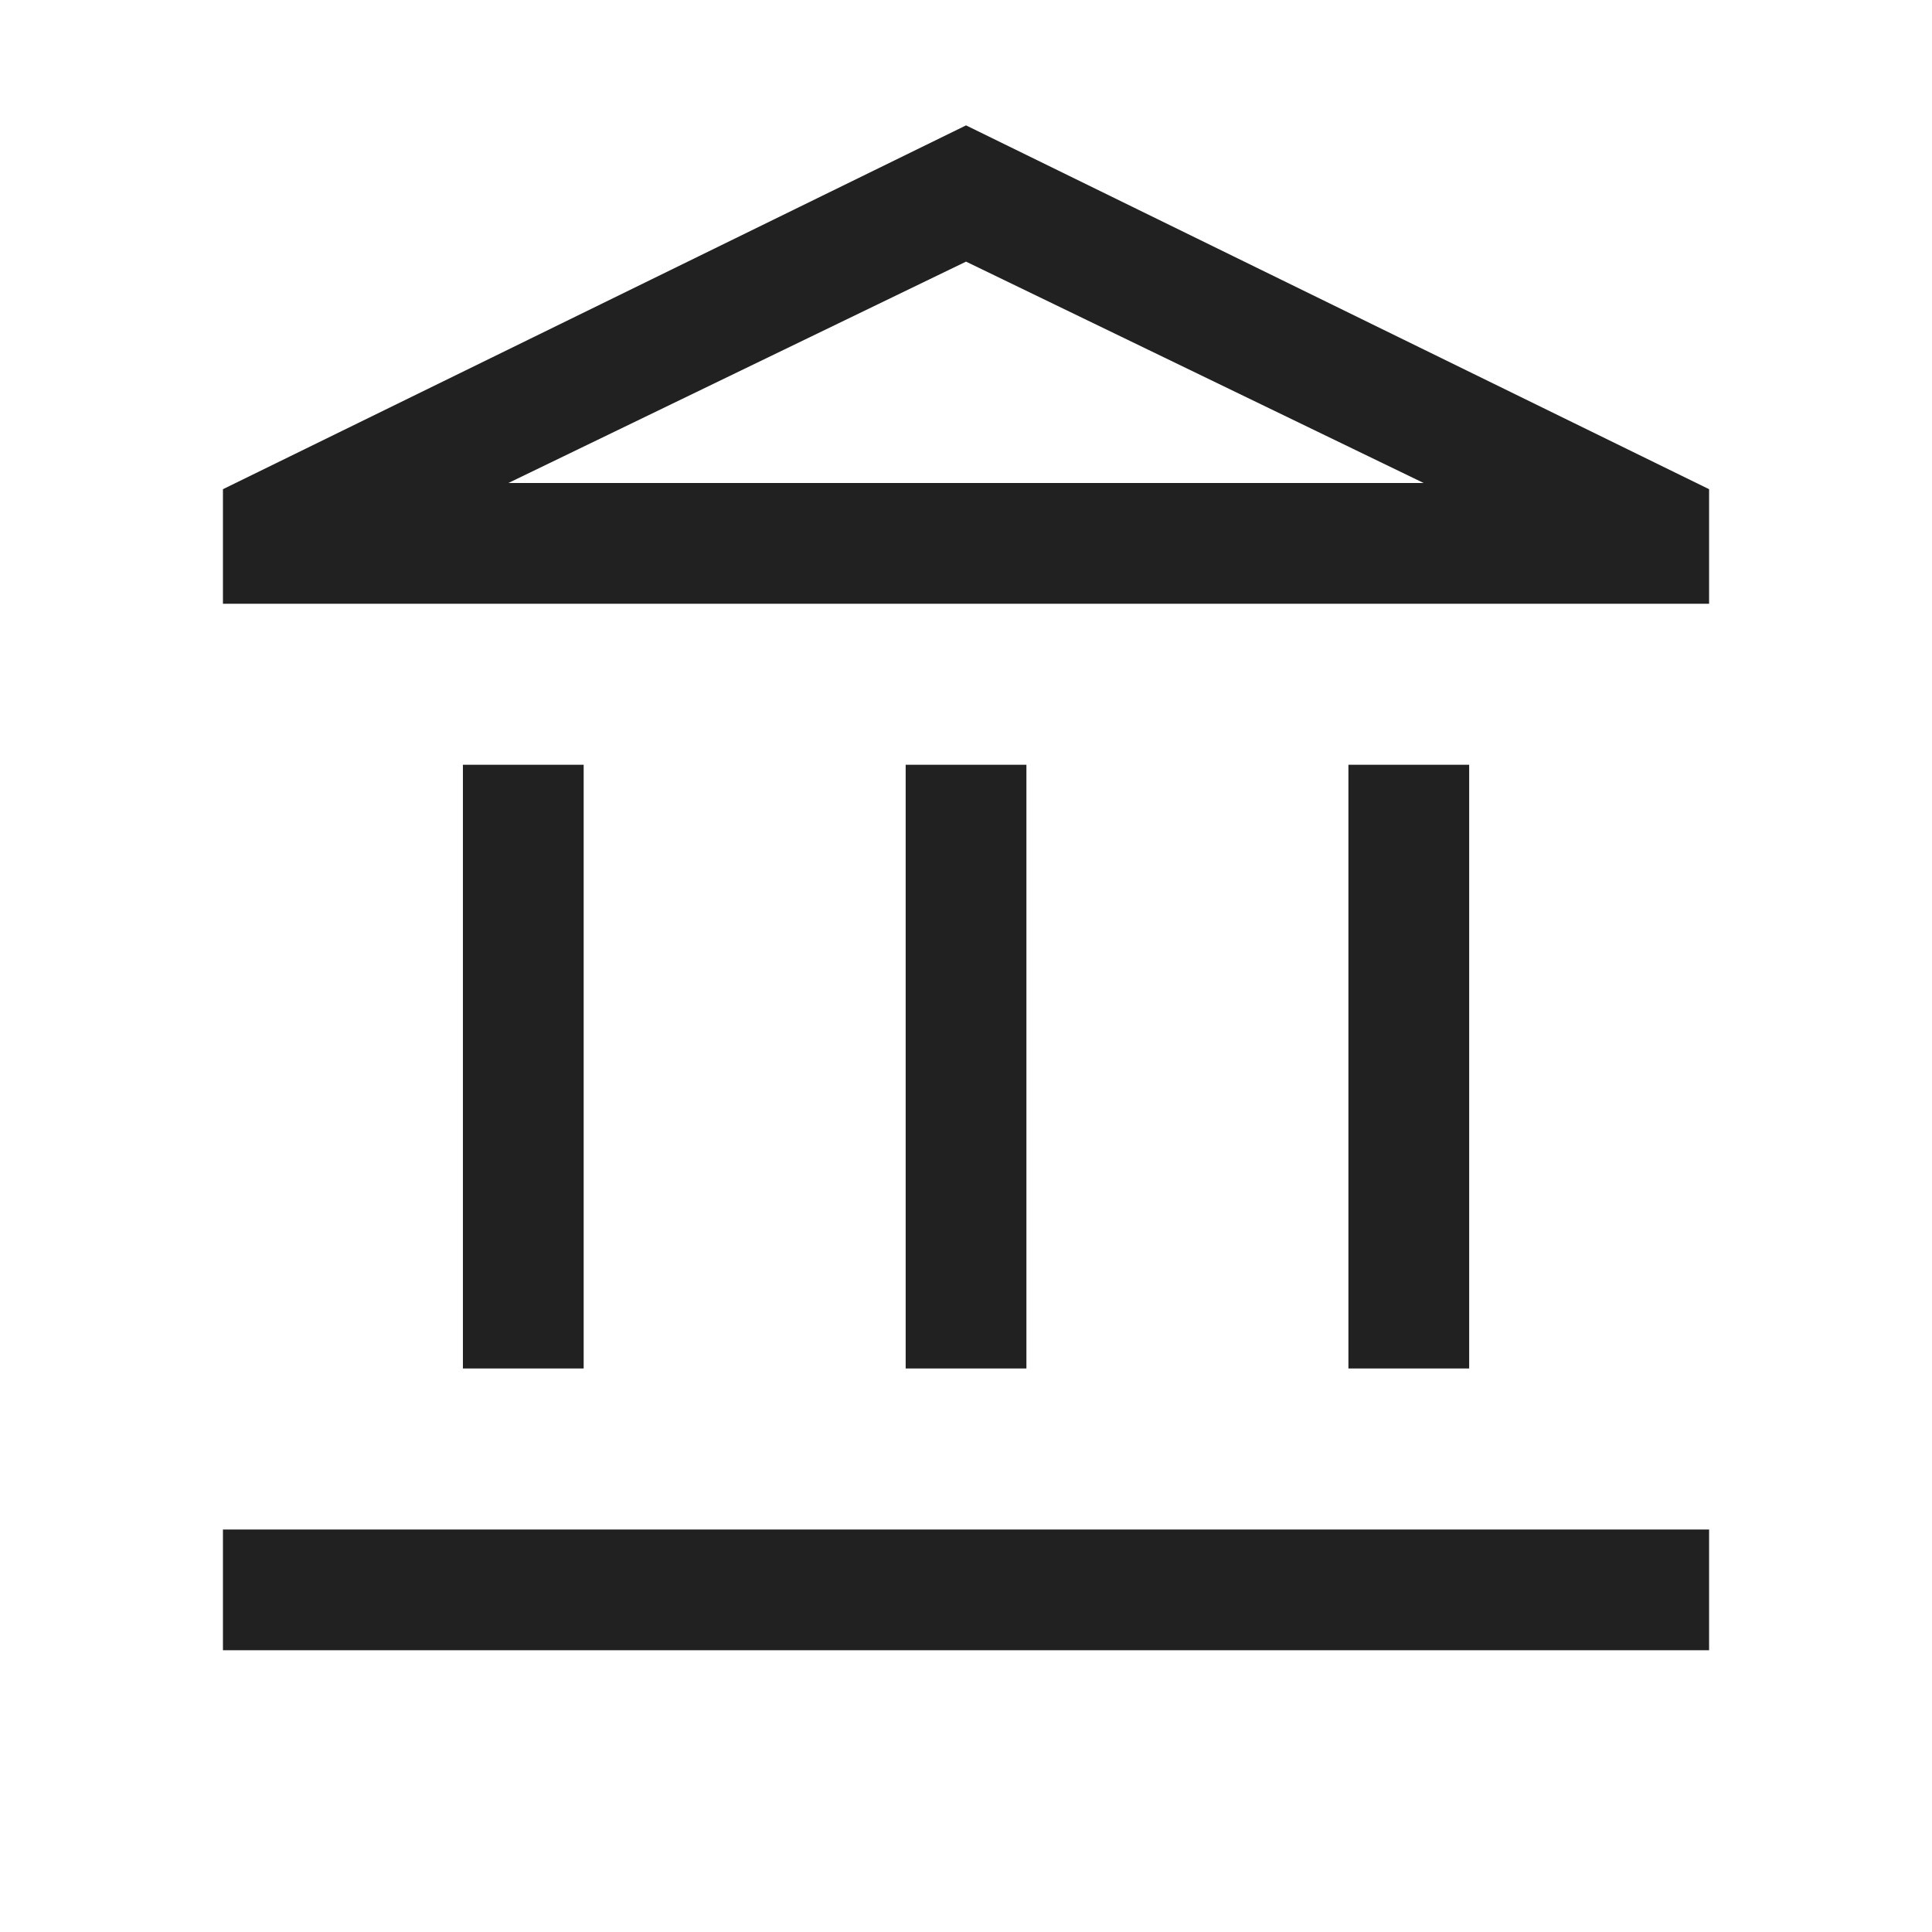 <svg width="48" height="48" viewBox="0 0 48 48" fill="none" xmlns="http://www.w3.org/2000/svg">
<path d="M11.501 34V19H14.501V34H11.501ZM22.501 34V19H25.501V34H22.501ZM5.539 41V38H42.462V41H5.539ZM33.501 34V19H36.501V34H33.501ZM5.539 15V12.154L24.001 3.115L42.462 12.154V15H5.539ZM12.631 12H35.37L24.001 6.5L12.631 12Z" fill="#212121"/>
</svg>
